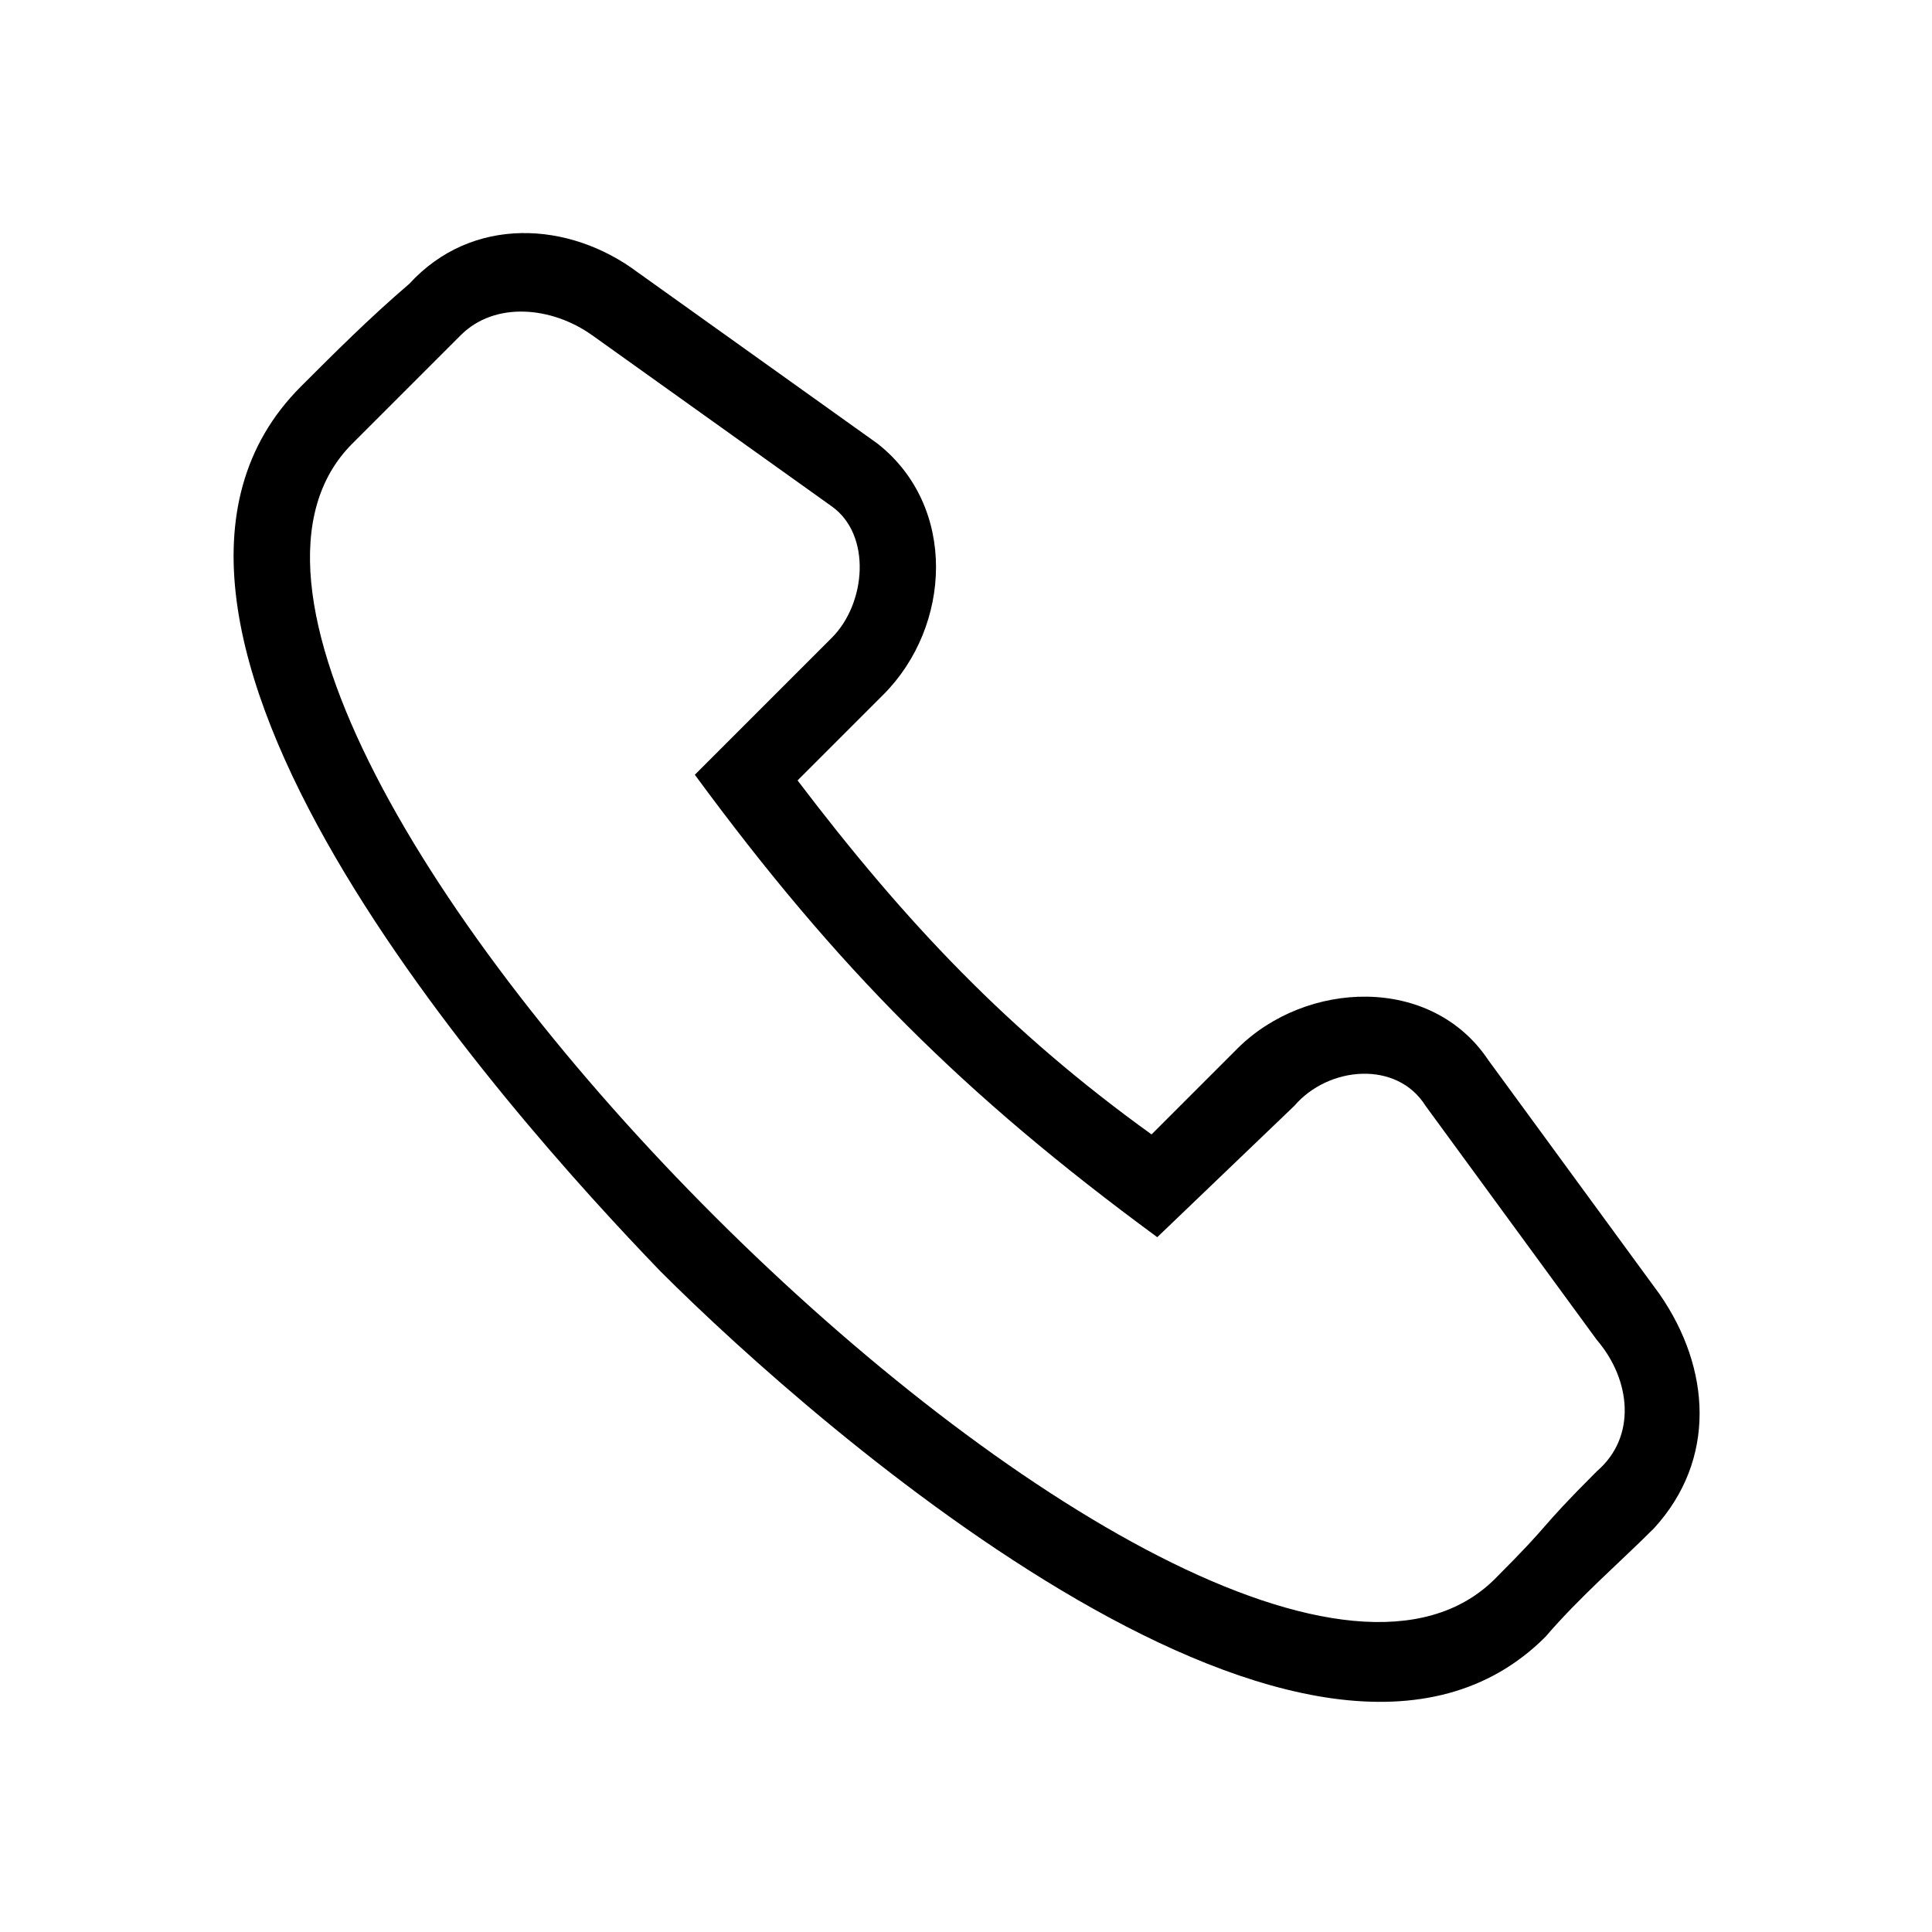 <?xml version="1.0" encoding="UTF-8"?>
<!-- The Best Svg Icon site in the world: iconSvg.co, Visit us! https://iconsvg.co -->
<svg fill="#000000" width="800px" height="800px" version="1.1" viewBox="144 144 512 512" xmlns="http://www.w3.org/2000/svg">
 <path d="m355.37 350.83c28.746 37.824 55.98 66.57 93.801 93.801l22.695-22.695c18.156-18.156 51.441-19.668 66.57 3.027l45.387 62.031c13.617 19.668 15.129 43.875-1.512 62.031-9.078 9.078-19.668 18.156-28.746 28.746-60.52 60.52-192.14-54.465-234.51-96.828-40.848-42.363-157.35-172.48-95.316-234.51 9.078-9.078 18.156-18.156 28.746-27.234 16.641-18.156 42.363-16.641 60.52-3.027l63.543 45.387c21.18 16.641 19.668 48.414 1.512 66.57l-22.695 22.695zm-54.465-118.01 63.543 45.387c10.59 7.566 9.078 25.719 0 34.797l-36.312 36.312c37.824 51.441 71.109 84.727 122.55 122.55l36.312-34.797c9.078-10.59 27.234-12.105 34.797 0l45.387 62.031c9.078 10.59 10.59 25.719 0 34.797-16.641 16.641-10.59 12.105-27.234 28.746-74.133 72.621-375.21-228.45-302.59-301.07 16.641-16.641 12.105-12.105 28.746-28.746 9.078-9.078 24.207-7.566 34.797 0z" fill-rule="evenodd"/>
</svg>